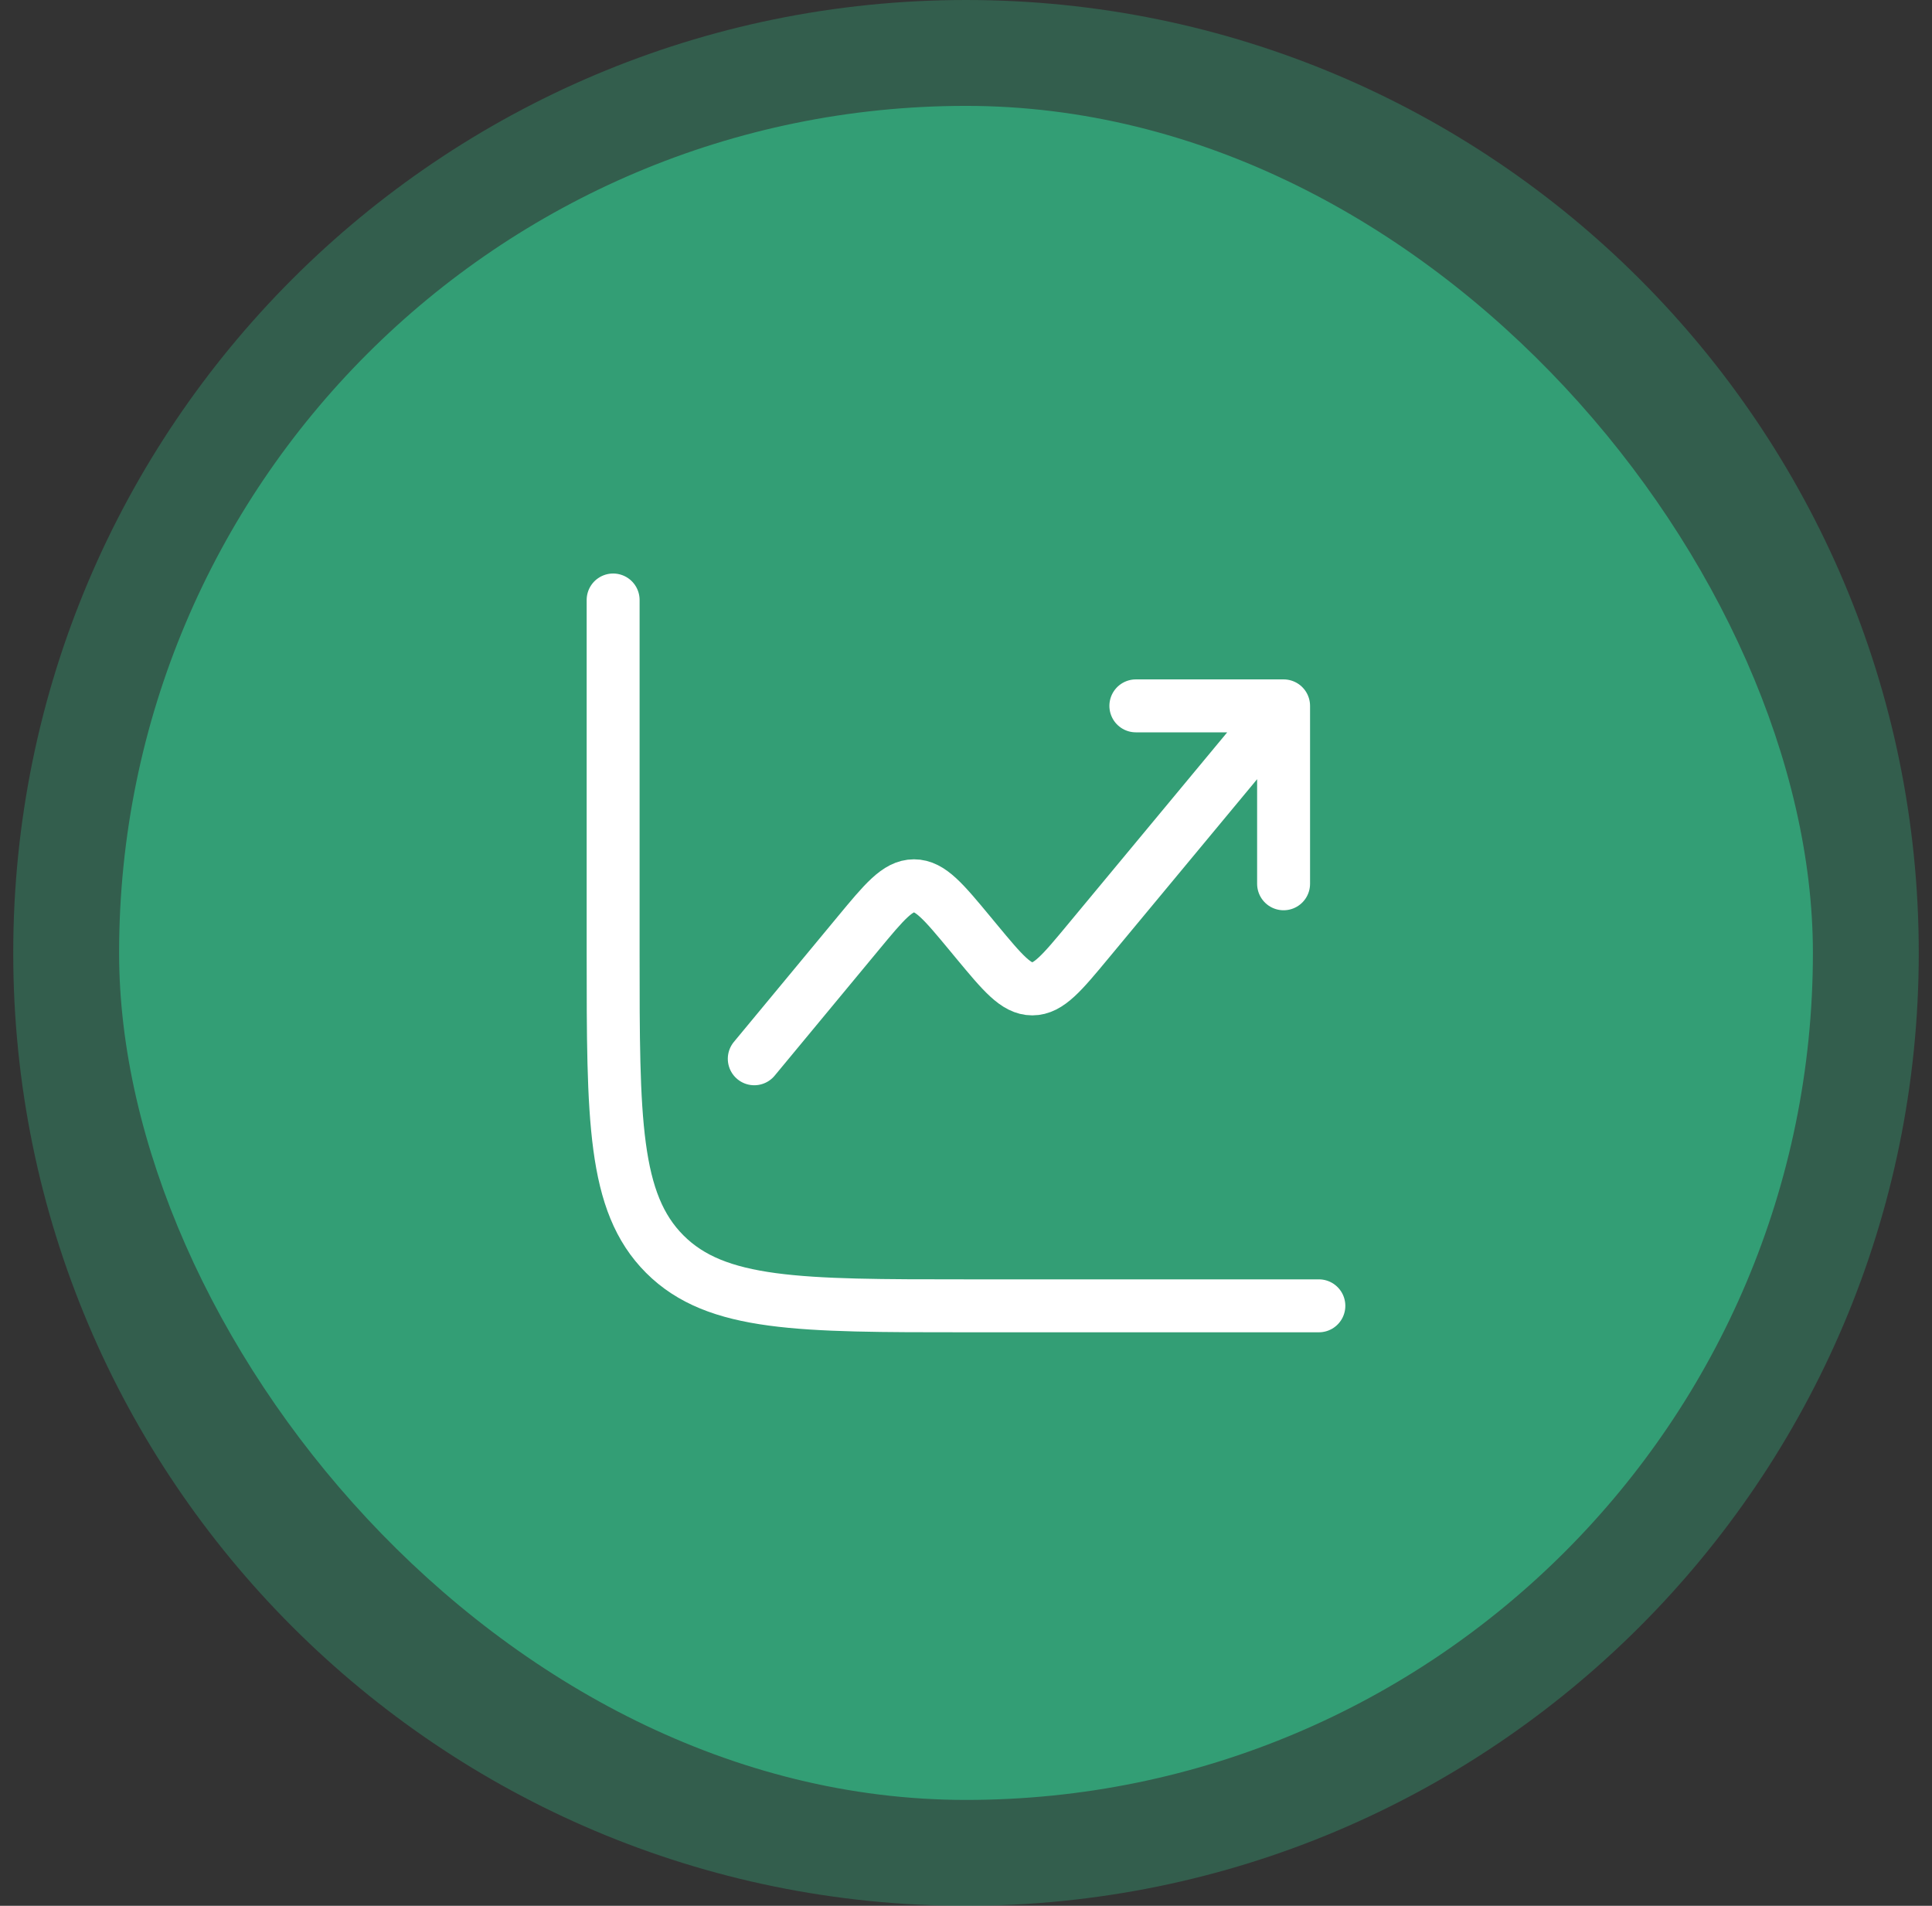 <svg width="73" height="72" viewBox="0 0 73 72" fill="none" xmlns="http://www.w3.org/2000/svg">
<rect x="0" y="0" width="73" height="72" fill="#333333" stroke="none"/>
<path d="M0.5 36C0.5 16.118 16.618 0 36.5 0C56.382 0 72.5 16.118 72.5 36C72.5 55.882 56.382 72 36.5 72C16.618 72 0.5 55.882 0.5 36Z" fill="#339E75" fill-opacity="0.4"/>
<rect x="4.5" y="4" width="64" height="64" rx="32" fill="#339E75"/>
<path d="M49.833 49.333H36.5C30.215 49.333 27.072 49.333 25.119 47.381C23.167 45.428 23.167 42.285 23.167 36V22.667" stroke="white" stroke-width="2" stroke-linecap="round"/>
<path d="M48.5 26.667L41.12 35.557C40.123 36.759 39.624 37.36 39.005 37.36C38.386 37.36 37.888 36.759 36.89 35.557L36.651 35.268C35.653 34.065 35.153 33.463 34.534 33.464C33.915 33.464 33.416 34.066 32.419 35.27L28.5 40M48.5 26.667V33.389M48.5 26.667H42.918" stroke="white" stroke-width="2" stroke-linecap="round" stroke-linejoin="round"/>
</svg>
